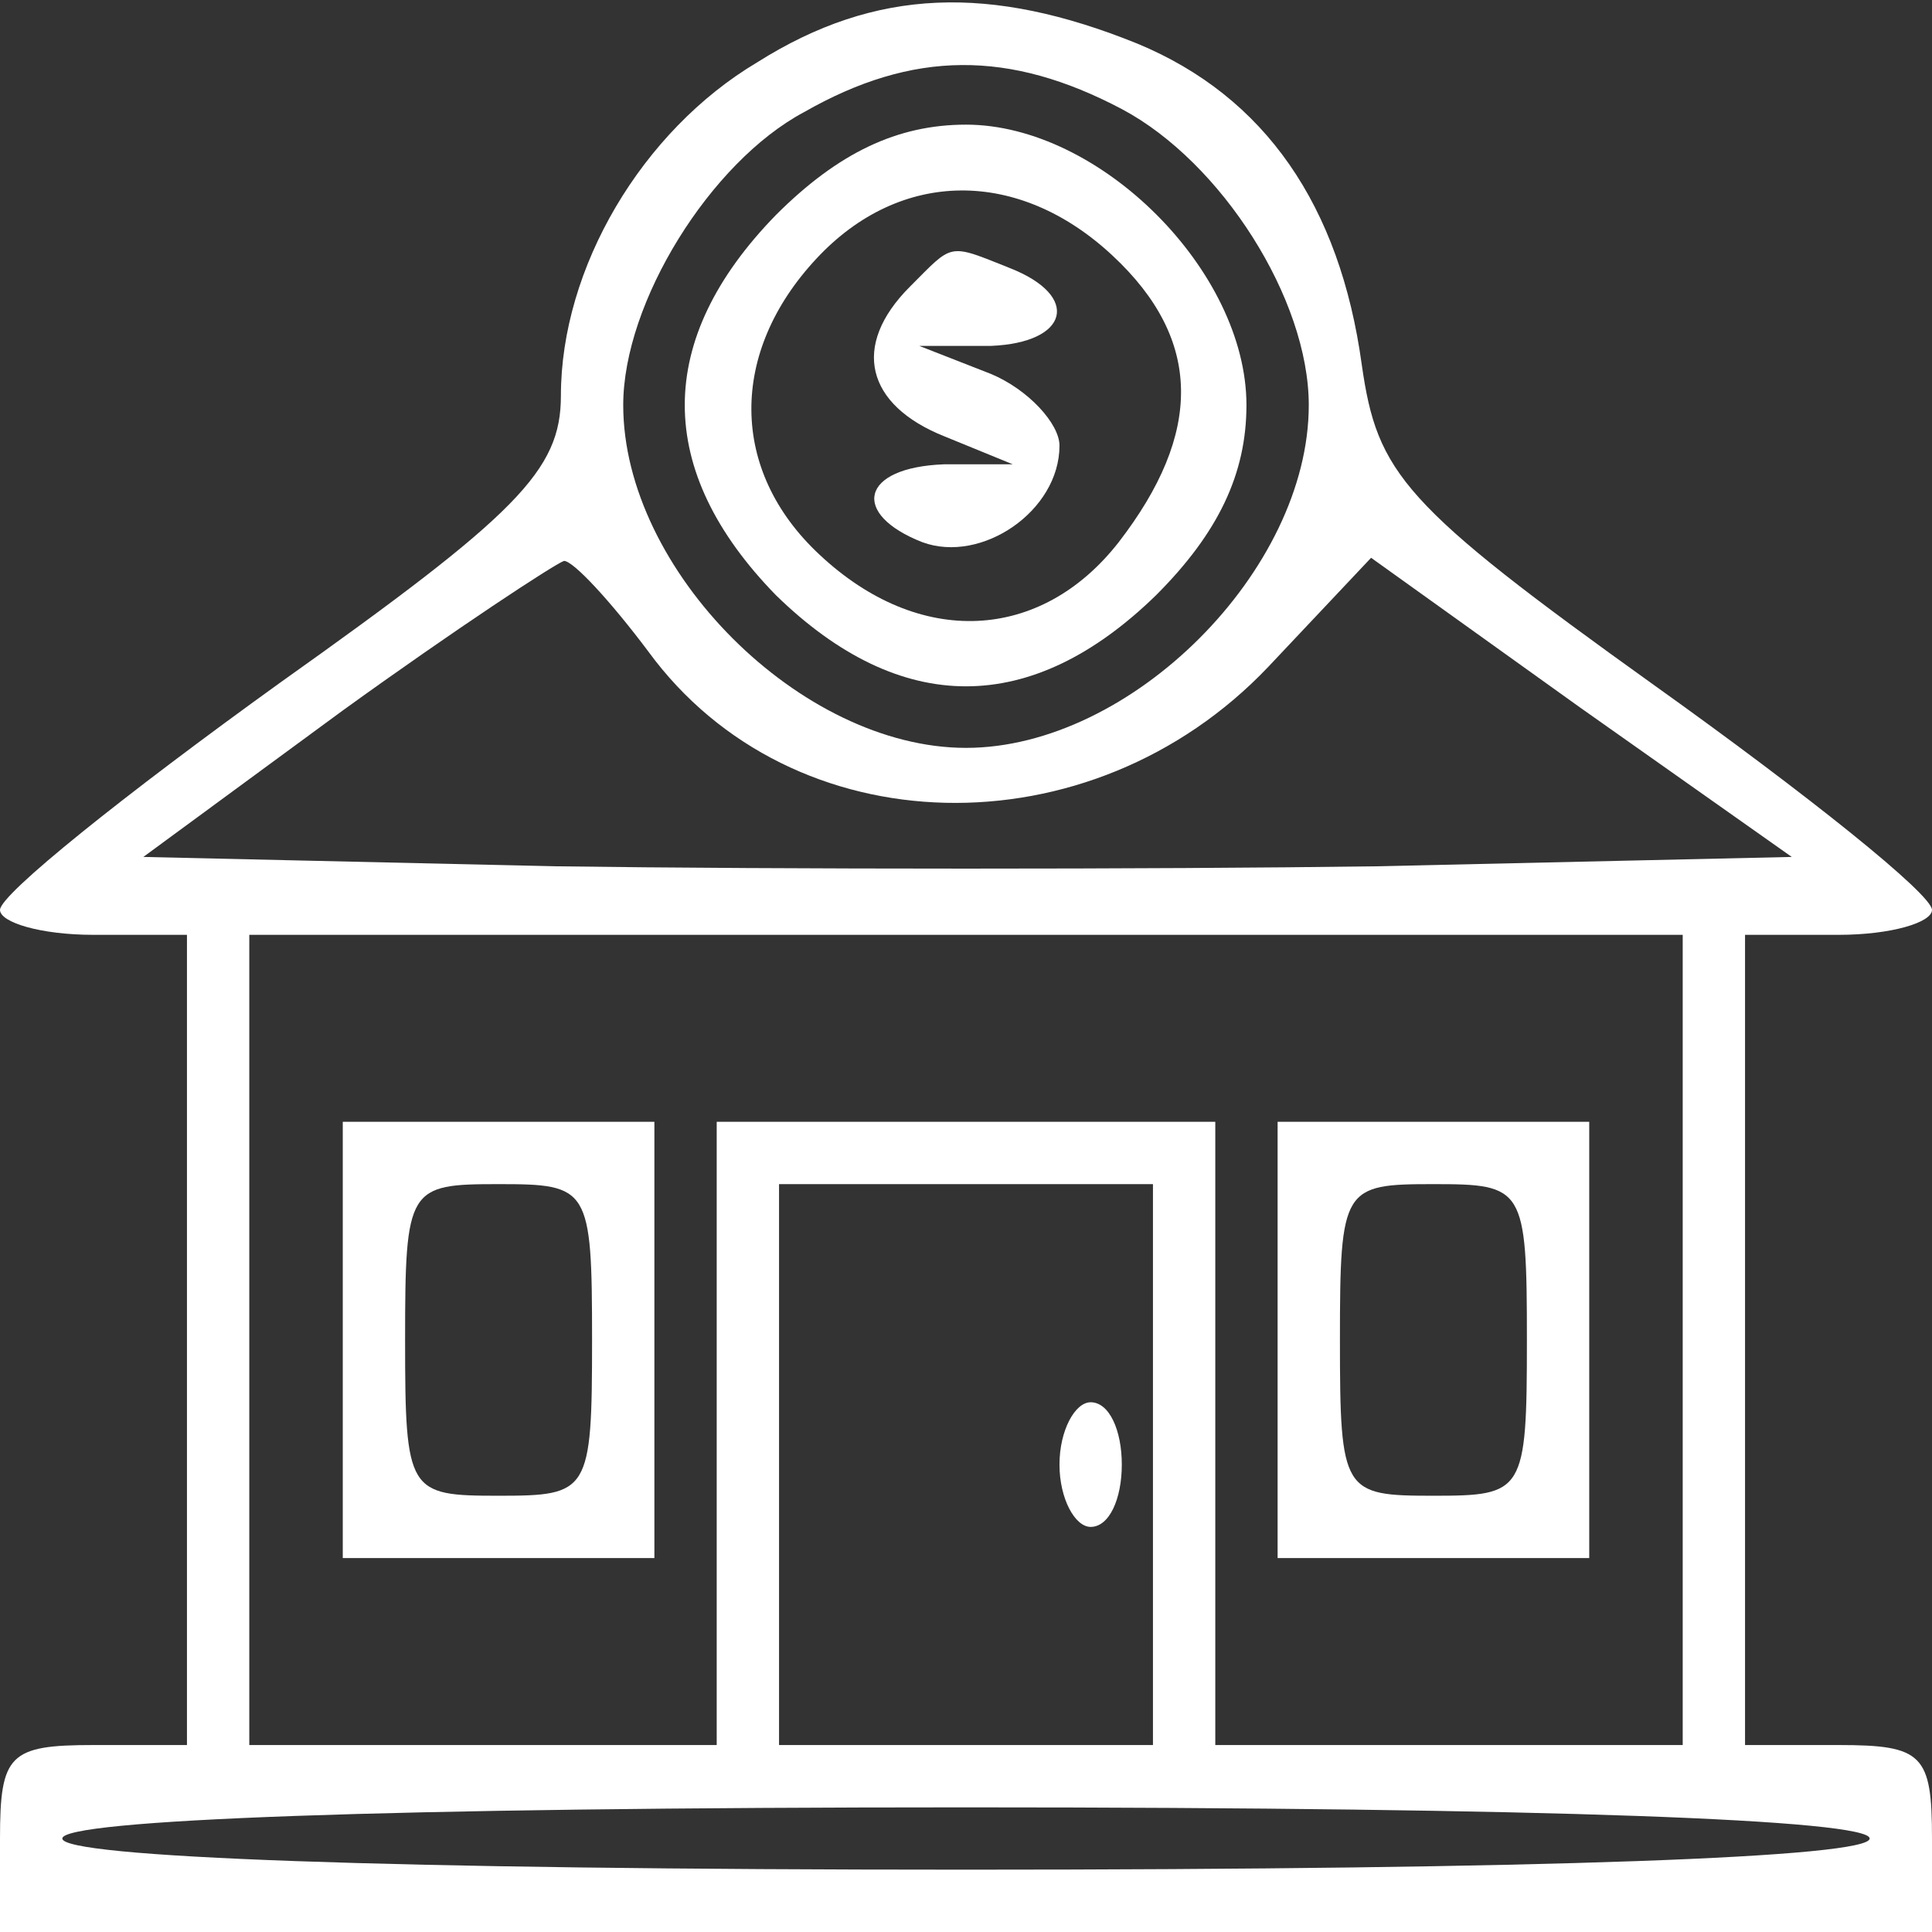 <?xml version="1.0" encoding="UTF-8"?> <svg xmlns="http://www.w3.org/2000/svg" width="62" height="62" viewBox="0 0 62 62" fill="none"><rect x="0" y="0" width="62" height="62" fill="#333333" stroke="none"/> <path d="M24.3 2C20.6 4.2 18 8.6 18 12.7C18 15.1 16.6 16.5 9 21.9C4 25.5 0 28.7 0 29.2C0 29.6 1.3 30 3 30H6V43V56H3C0.3 56 0 56.3 0 59V62H31H62V59C62 56.3 61.7 56 59 56H56V43V30H59C60.7 30 62 29.6 62 29.2C62 28.7 58 25.5 53.1 22C45 16.2 44.2 15.2 43.7 11.7C43 6.6 40.6 3.1 36.5 1.4C31.8 -0.5 28.1 -0.4 24.3 2ZM36 3.5C39.2 5.2 42 9.6 42 13C42 18.3 36.3 24 31 24C25.7 24 20 18.3 20 13C20 9.7 22.8 5.2 25.8 3.6C29.3 1.6 32.4 1.6 36 3.5ZM20.8 20.9C25.4 27.2 35 27.4 40.7 21.4L44 17.9L50.7 22.7L57.5 27.5L44.2 27.8C37 27.9 25 27.9 17.8 27.8L4.6 27.5L11 22.8C14.6 20.2 17.8 18.1 18.1 18C18.4 18 19.6 19.3 20.8 20.9ZM54 43V56H46.5H39V46V36H31H23V46V56H15.5H8V43V30H31H54V43ZM37 47V56H31H25V47V38H31H37V47ZM60 59C60 59.6 49.7 60 31 60C12.3 60 2 59.6 2 59C2 58.4 12.3 58 31 58C49.7 58 60 58.4 60 59Z" fill="white"></path> <path d="M24.9 6.9C21 10.9 21 15.1 24.9 19.1C28.9 23 33.1 23 37.1 19.1C39.1 17.1 40 15.2 40 13C40 8.7 35.3 4 31 4C28.8 4 26.9 4.9 24.9 6.9ZM35.7 8.2C38.6 10.9 38.6 13.9 35.9 17.4C33.4 20.6 29.5 20.8 26.3 17.8C23.4 15.1 23.4 11.3 26.2 8.3C28.9 5.4 32.7 5.4 35.7 8.2Z" fill="white"></path> <path d="M29.2 9.2C27.3 11.1 27.8 13 30.3 14L32.5 14.9H30.3C27.6 15 27.3 16.5 29.6 17.4C31.5 18.1 34 16.4 34 14.3C34 13.6 33 12.5 31.8 12L29.5 11.1H31.8C34.3 11 34.7 9.5 32.4 8.6C30.4 7.8 30.6 7.8 29.2 9.2Z" fill="white"></path> <path d="M11 43V50H16H21V43V36H16H11V43ZM19 43C19 47.9 18.9 48 16 48C13.1 48 13 47.9 13 43C13 38.1 13.1 38 16 38C18.9 38 19 38.1 19 43Z" fill="white"></path> <path d="M41 43V50H46H51V43V36H46H41V43ZM49 43C49 47.9 48.9 48 46 48C43.1 48 43 47.9 43 43C43 38.1 43.1 38 46 38C48.9 38 49 38.1 49 43Z" fill="white"></path> <path d="M34 47C34 48.1 34.5 49 35 49C35.6 49 36 48.1 36 47C36 45.9 35.6 45 35 45C34.5 45 34 45.9 34 47Z" fill="white"></path> </svg> 